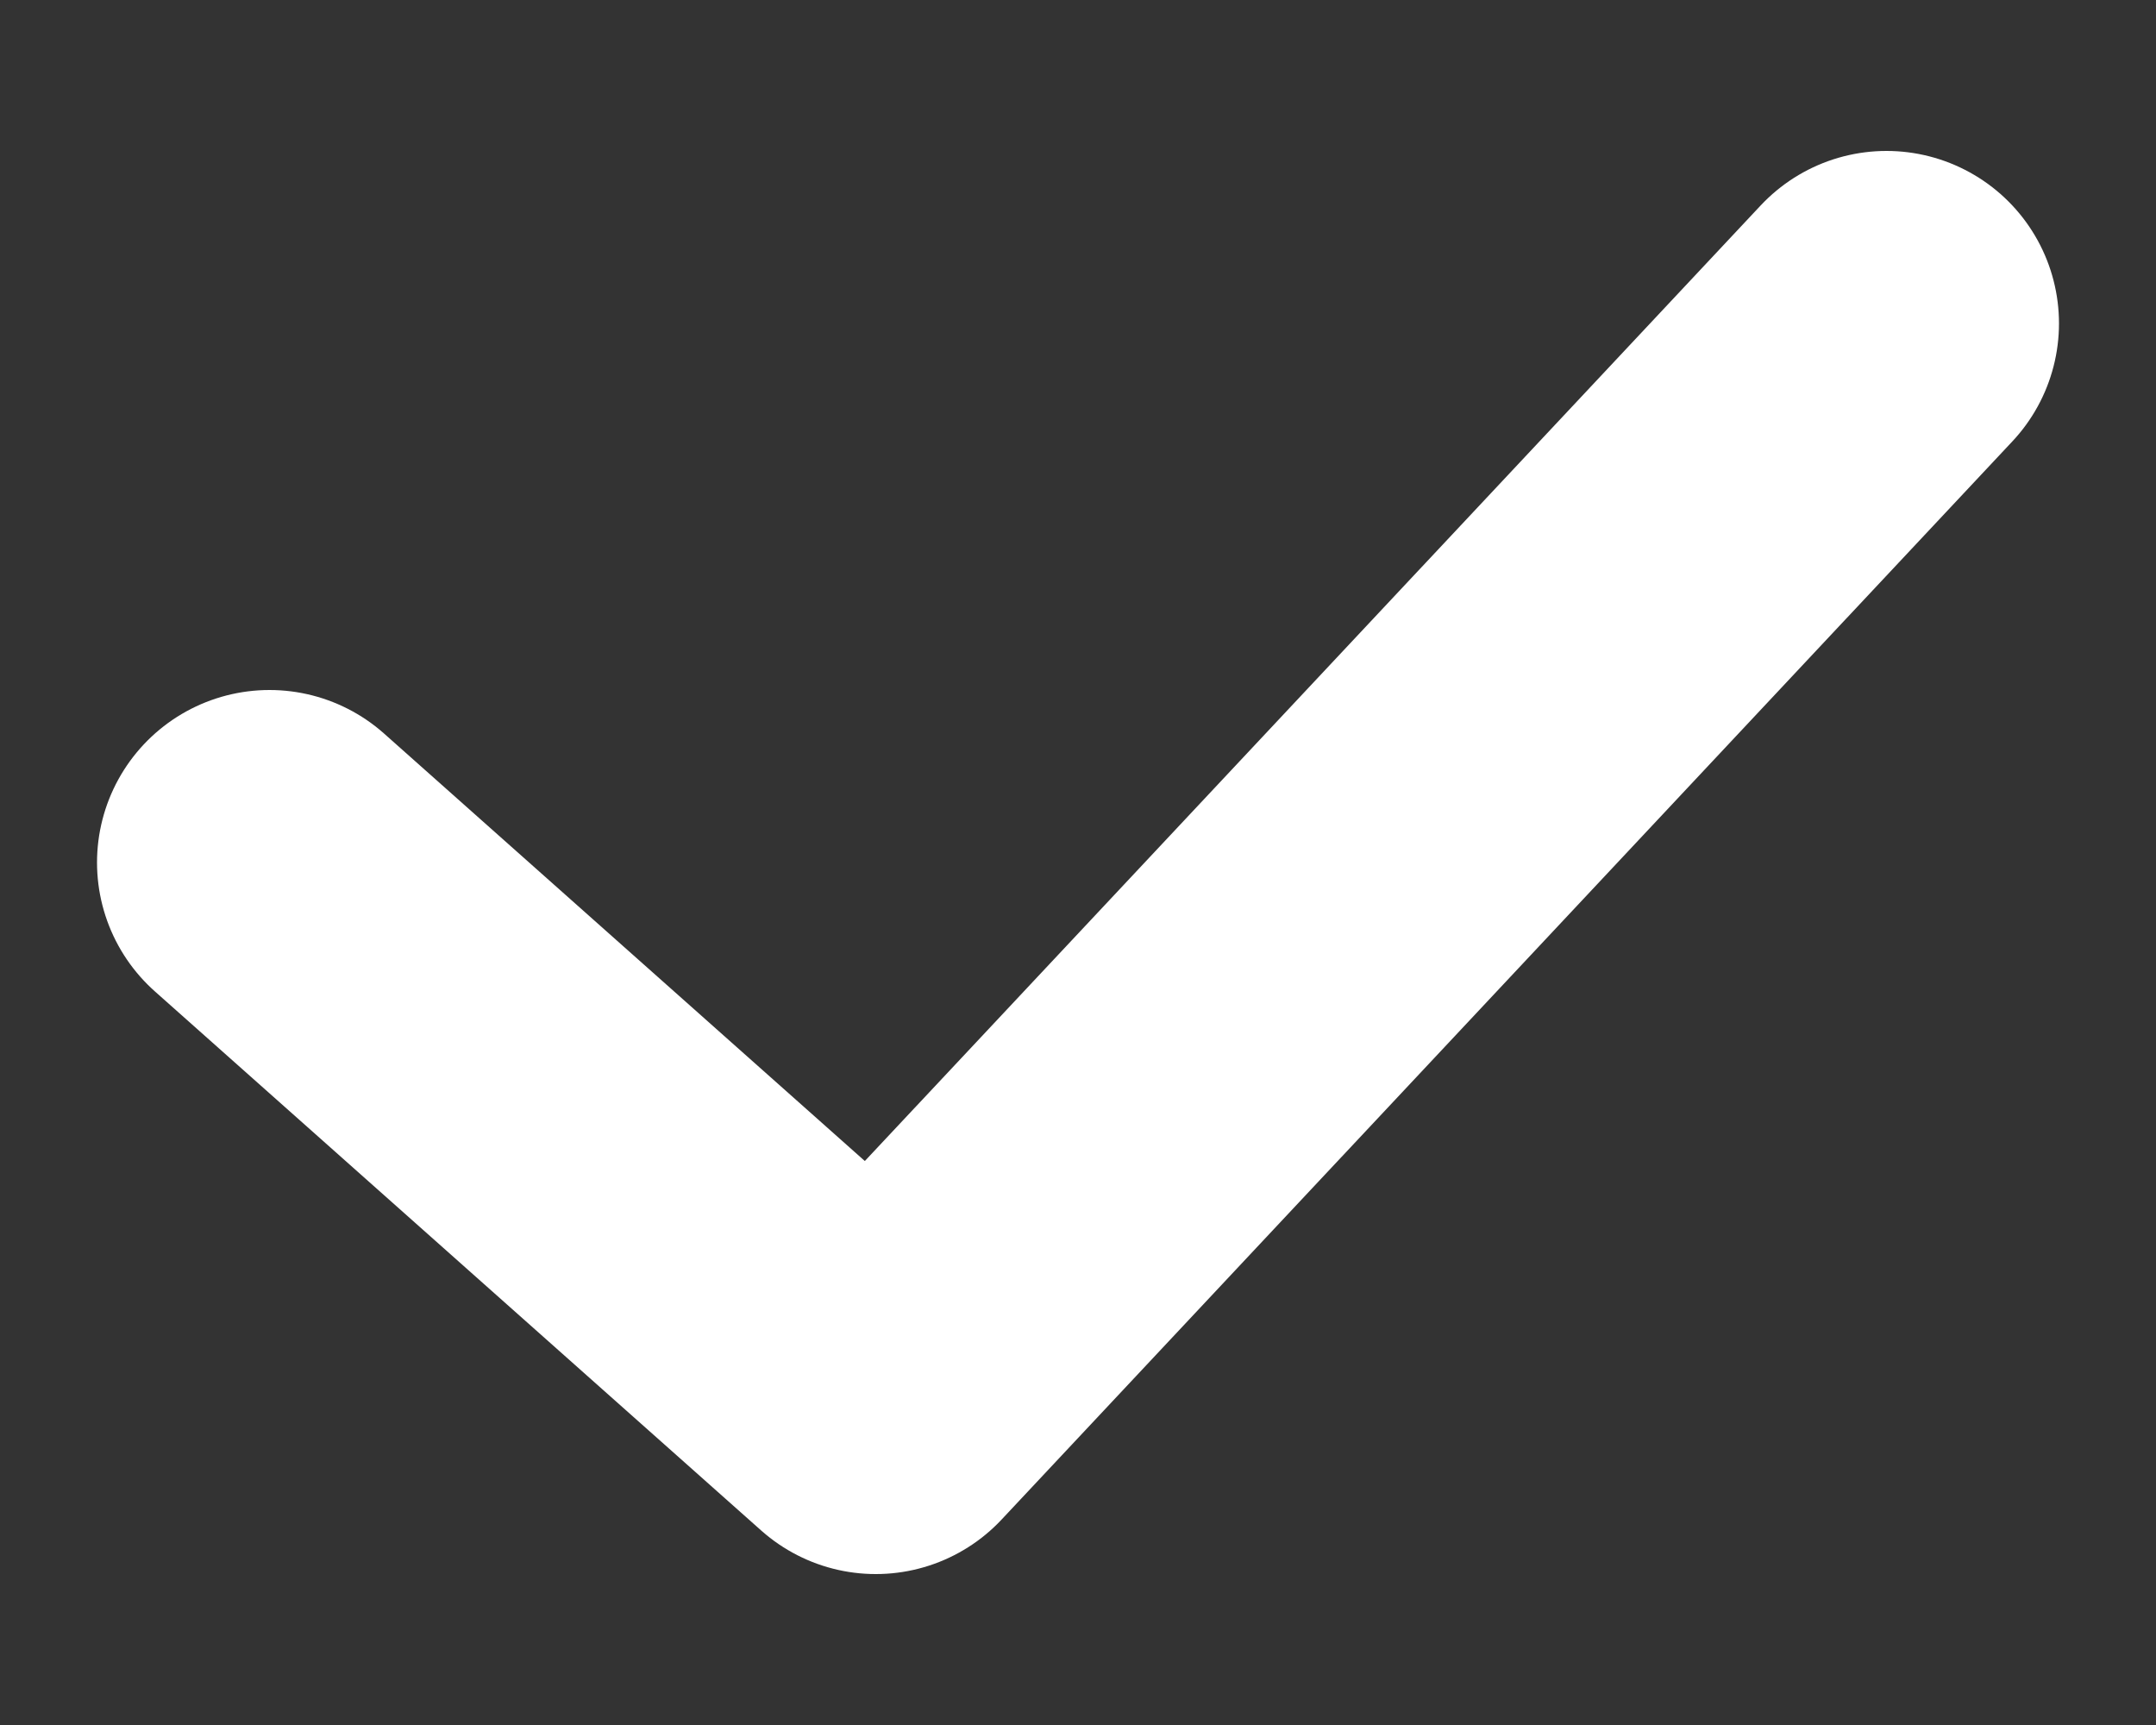 <svg width="10" height="8" viewBox="0 0 10 8" fill="none" xmlns="http://www.w3.org/2000/svg">
<rect x="0" y="0" width="10" height="8" fill="#333333" stroke="none"/>
<path d="M1.25 4L4.062 6.5L8.75 1.5" stroke="white" stroke-width="1.6" stroke-linecap="round" stroke-linejoin="round"/>
</svg>
